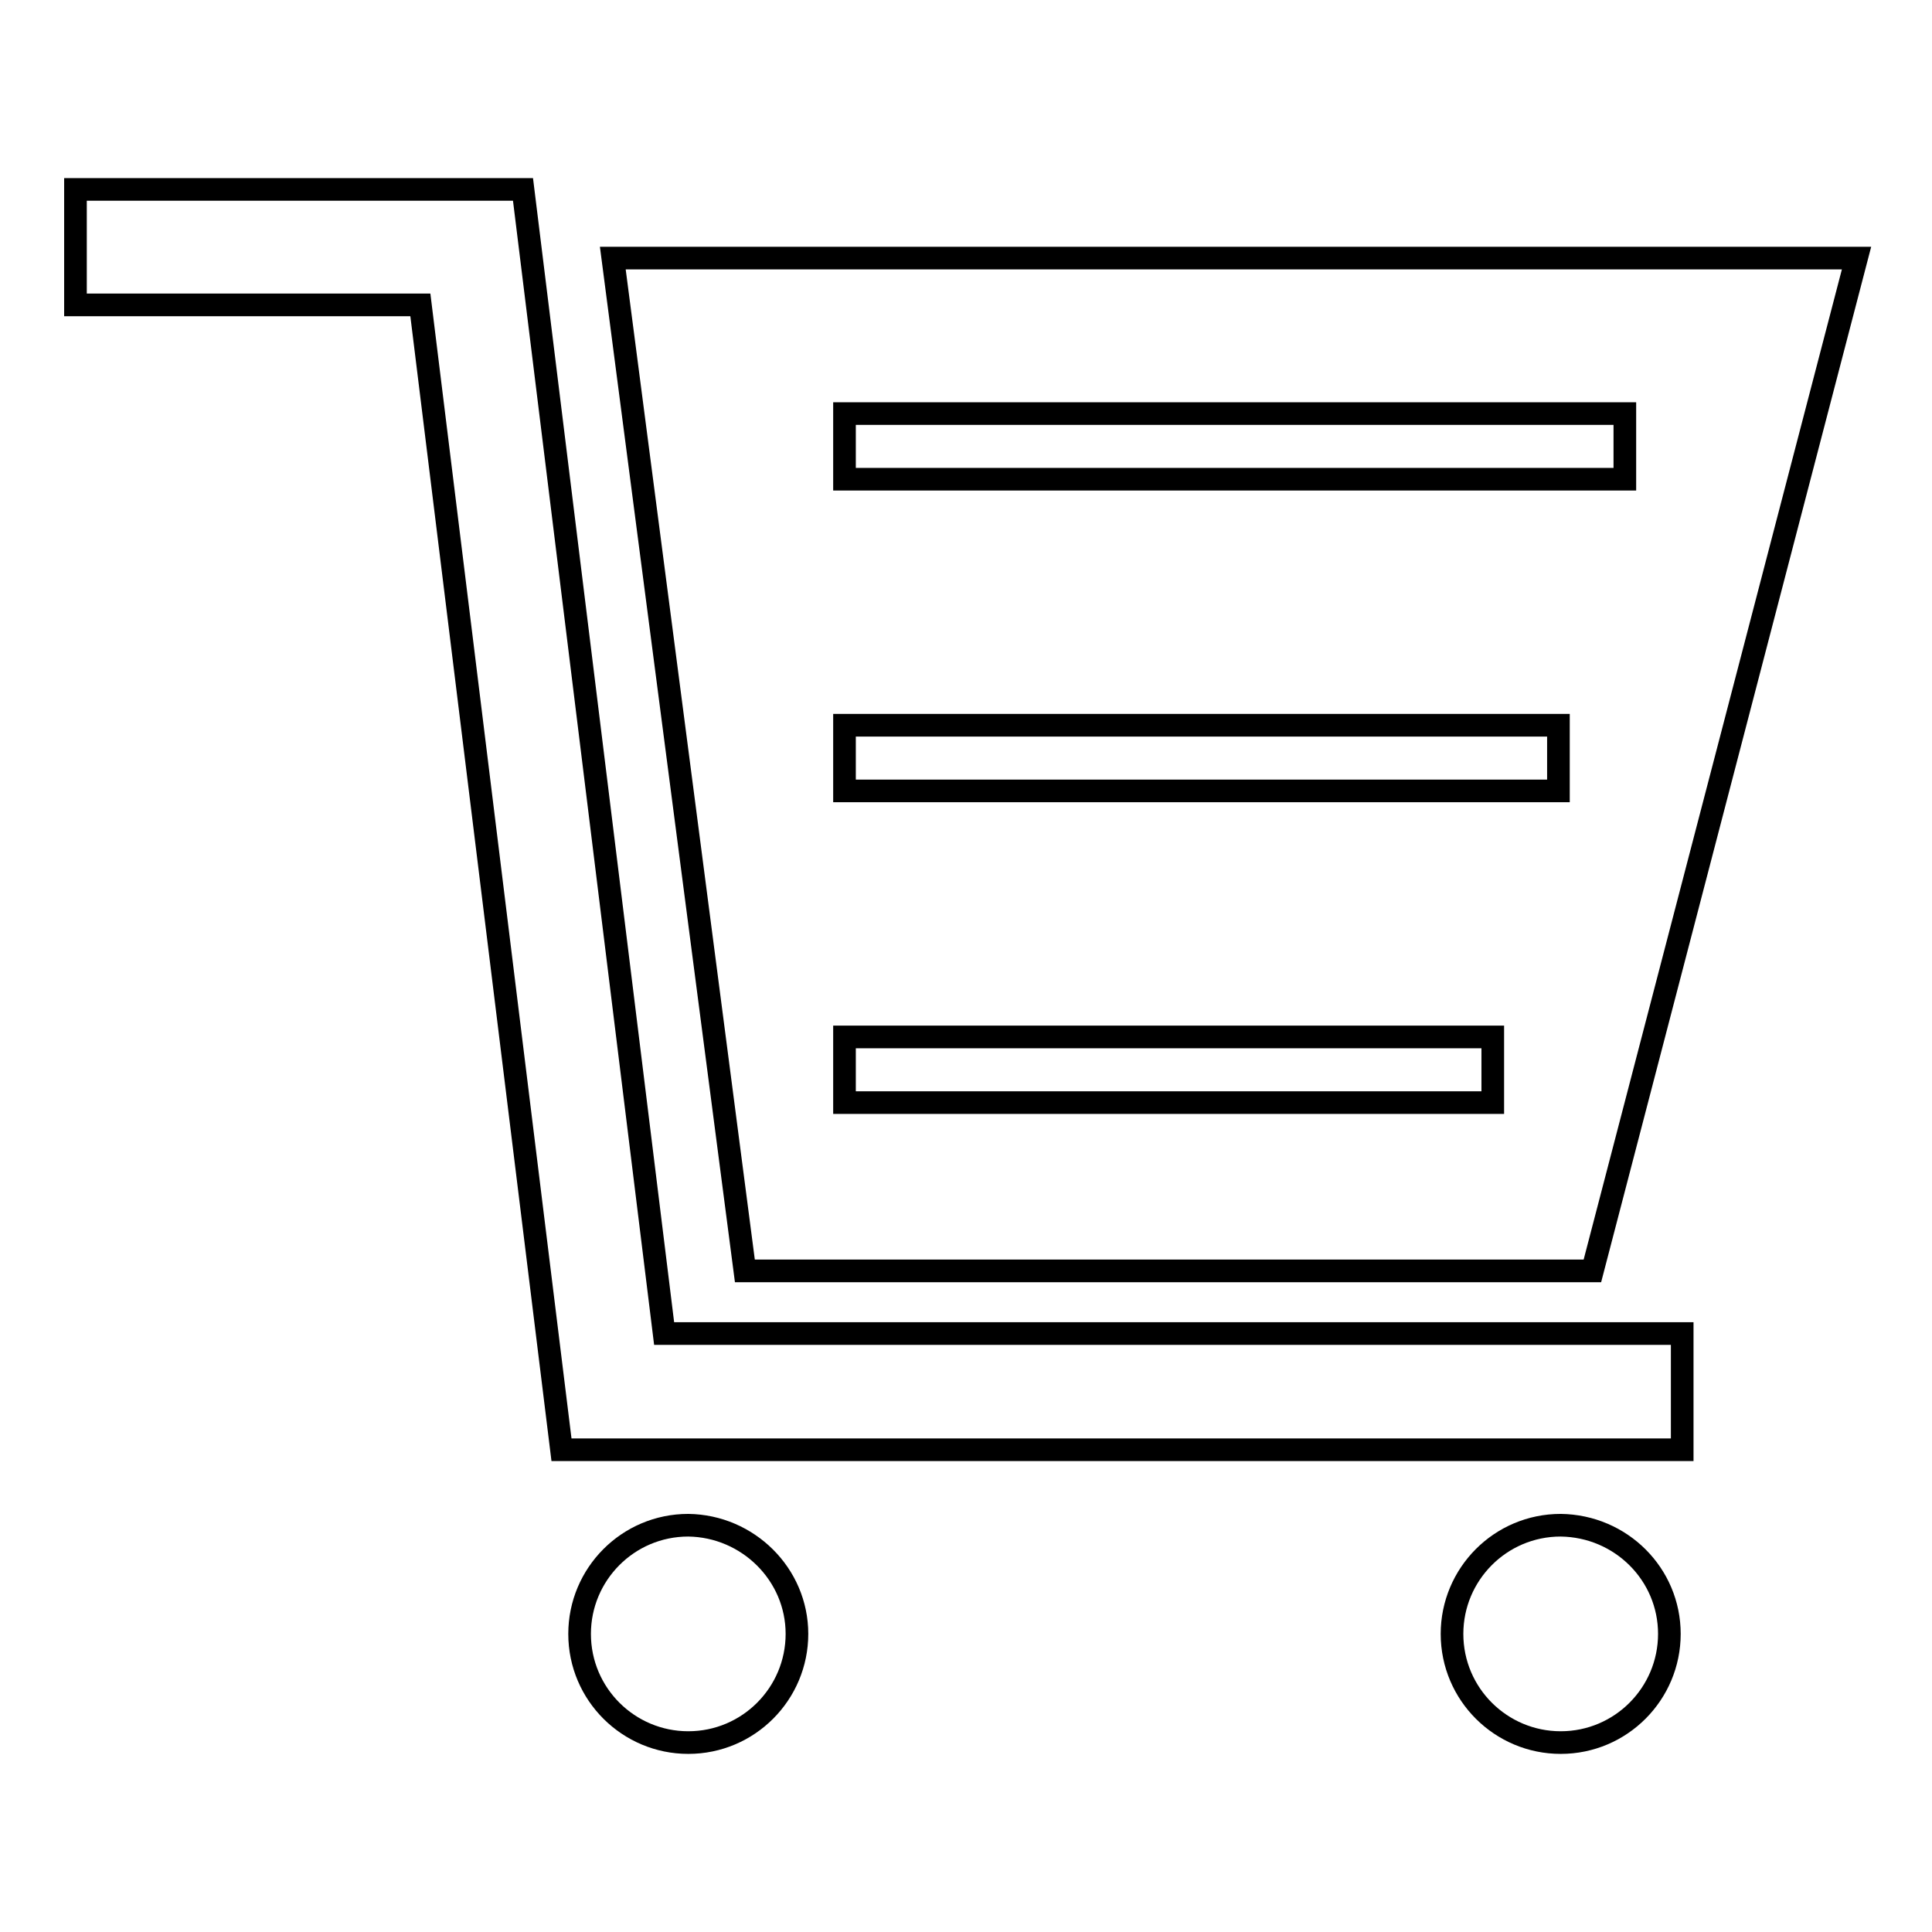 <?xml version="1.0" encoding="utf-8"?>
<!-- Svg Vector Icons : http://www.onlinewebfonts.com/icon -->
<!DOCTYPE svg PUBLIC "-//W3C//DTD SVG 1.1//EN" "http://www.w3.org/Graphics/SVG/1.1/DTD/svg11.dtd">
<svg version="1.1" xmlns="http://www.w3.org/2000/svg" xmlns:xlink="http://www.w3.org/1999/xlink" x="0px" y="0px" viewBox="0 0 256 256" enable-background="new 0 0 256 256" xml:space="preserve">
<g><g><path stroke-width="3" fill-opacity="0" stroke="#000000"  d="M222.9,192.1H74.4L55.7,40.4H10V25.1h59.3L88,176.7h134.9L222.9,192.1L222.9,192.1z"/><path stroke-width="3" fill-opacity="0" stroke="#000000"  d="M105.6,216.5c0,7.9-6.4,14.4-14.4,14.4c-7.9,0-14.4-6.4-14.4-14.4c0-7.9,6.4-14.4,14.4-14.4C99.1,202.2,105.6,208.6,105.6,216.5z"/><path stroke-width="3" fill-opacity="0" stroke="#000000"  d="M221.2,216.5c0,7.9-6.4,14.4-14.4,14.4c-7.9,0-14.4-6.4-14.4-14.4c0-7.9,6.4-14.4,14.4-14.4C214.8,202.2,221.2,208.6,221.2,216.5z"/><path stroke-width="3" fill-opacity="0" stroke="#000000"  d="M81.2,34.2l17.5,134.2H211l35-134.2H81.2z M197.8,146.1h-85.9v-8.7h85.9V146.1z M206.5,104.8h-94.6v-8.7h94.6L206.5,104.8L206.5,104.8z M111.9,63.5v-8.7h103.4v8.7H111.9z"/></g></g>
</svg>